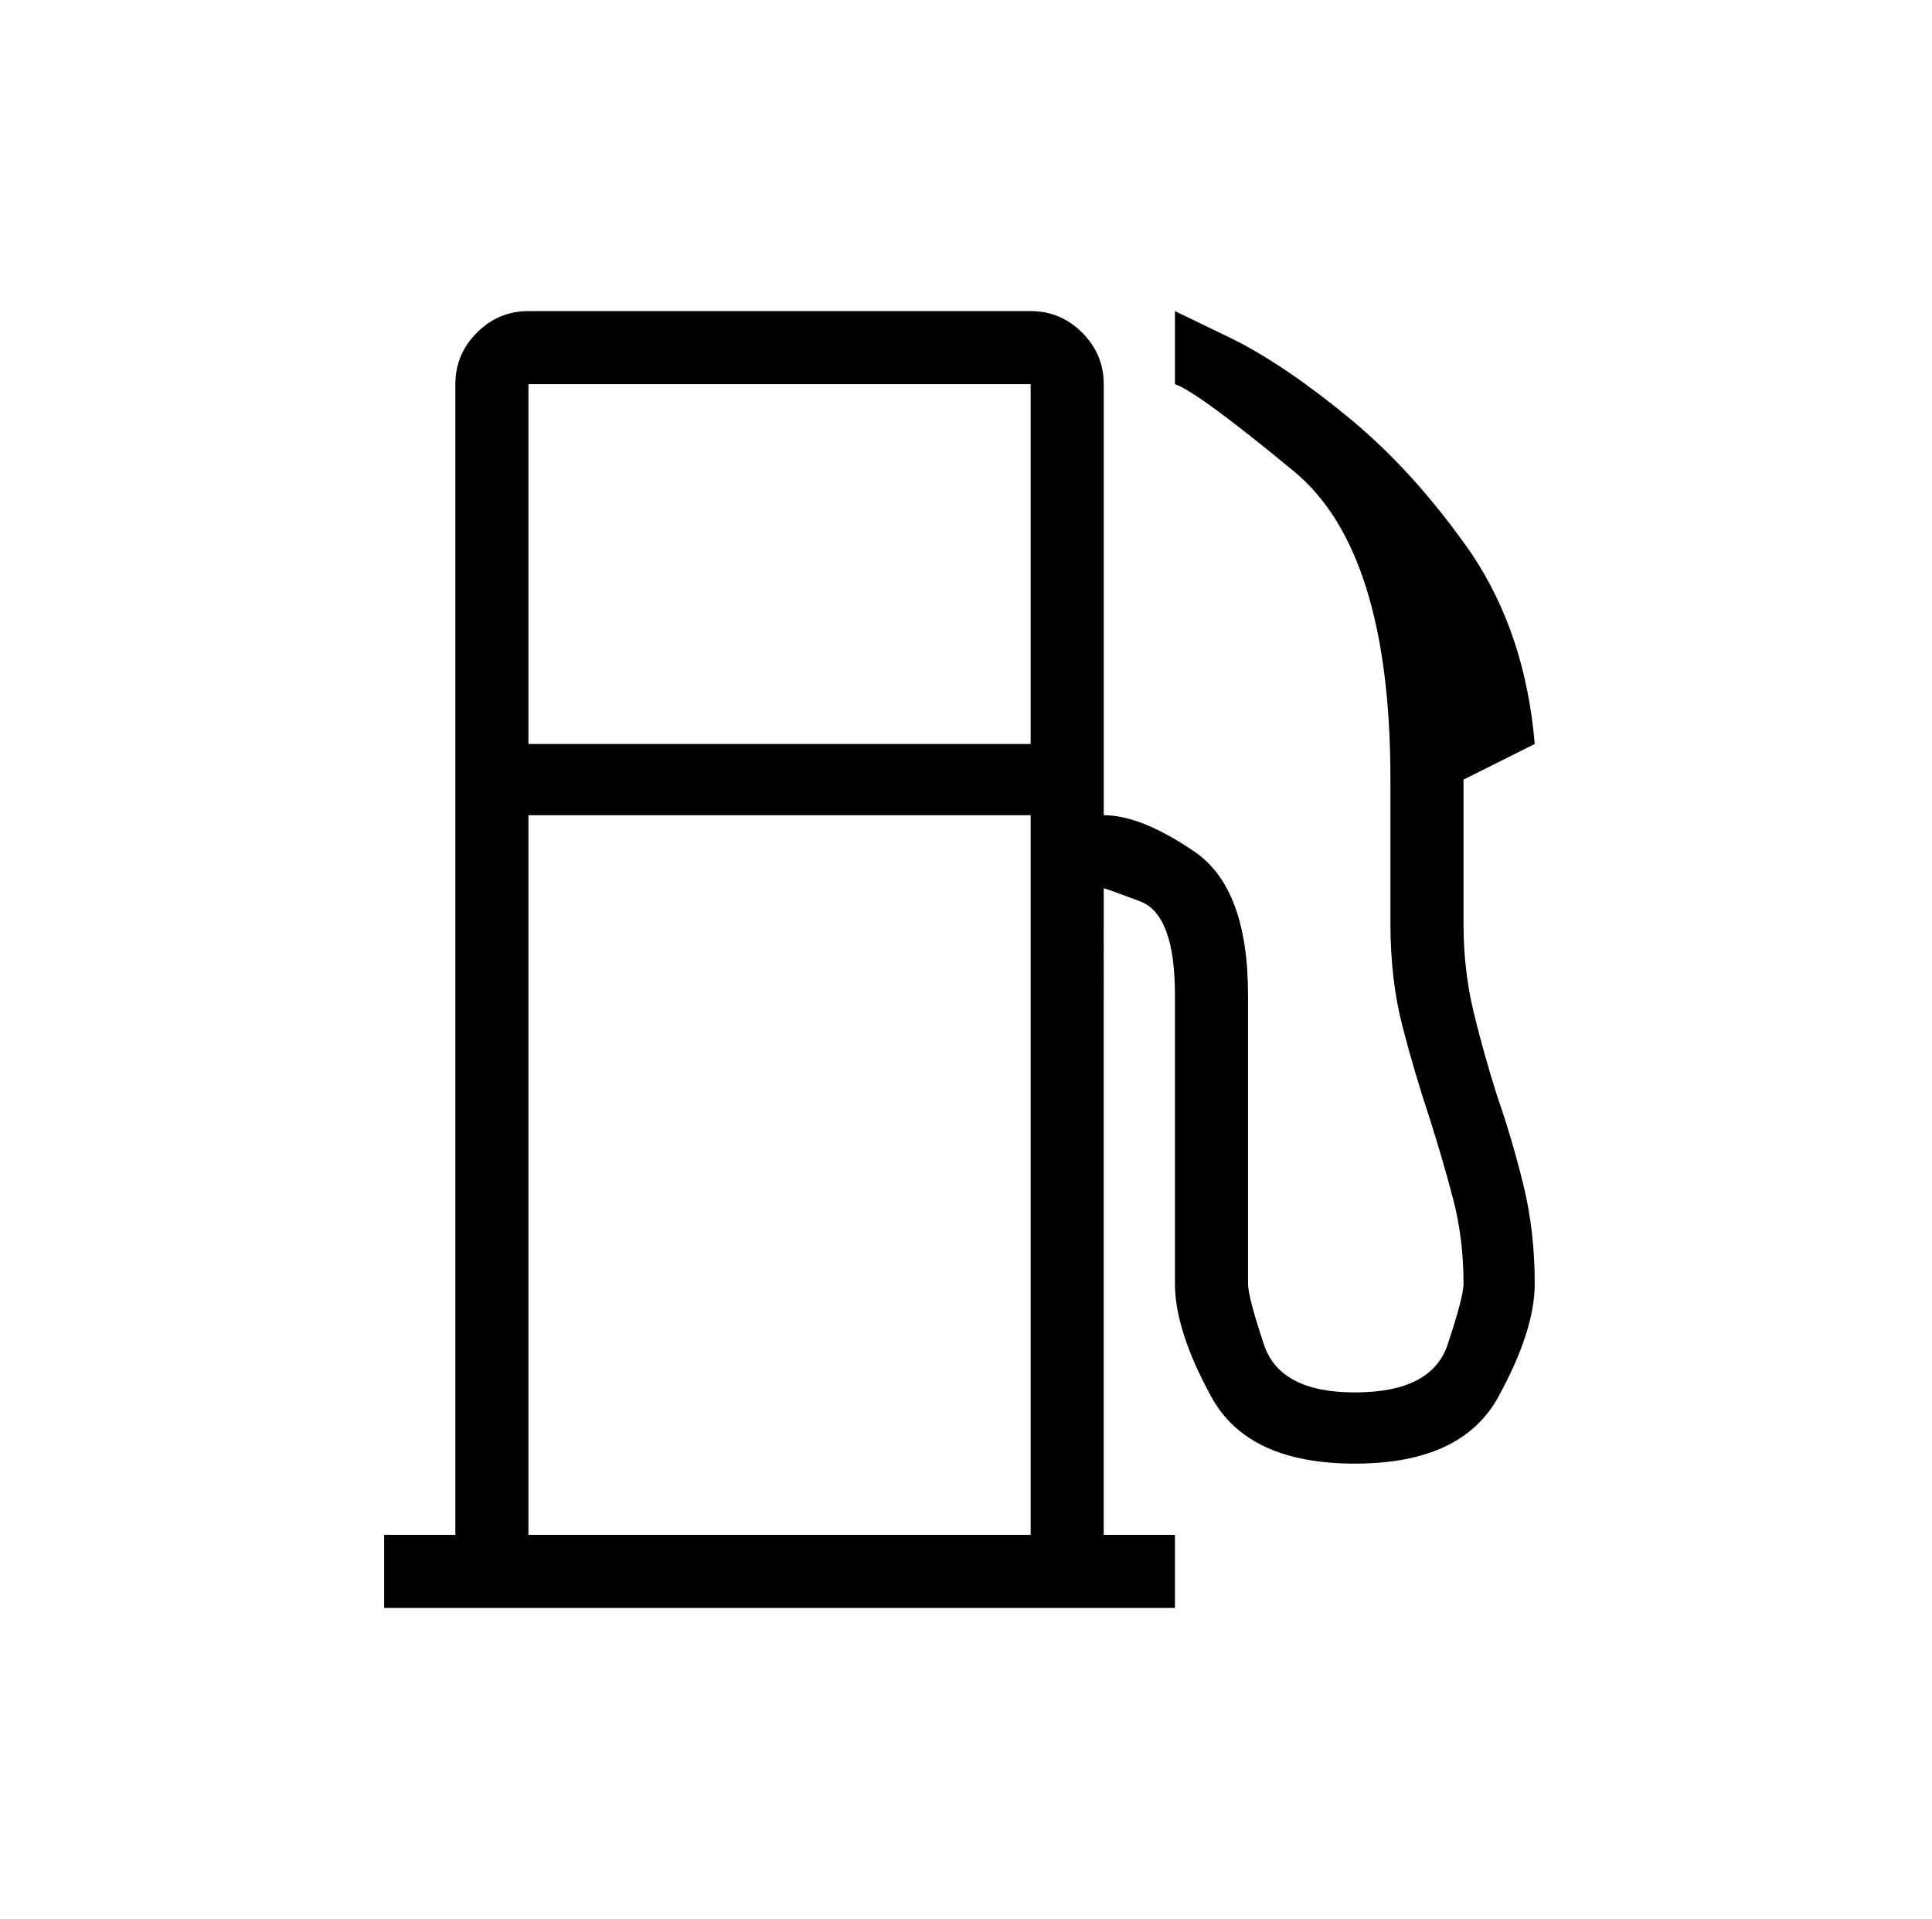 <svg viewBox="0 0 2062 2048" xmlns="http://www.w3.org/2000/svg"><path d="M410 1716h844v-78h-76V948q2 0 39 14t37 100v308q0 50 39 121t153 71q114 0 153-71t39-121q0-56-12-105t-28-95q-14-44-25-89t-11-95V832l56-28 20-10q-10-118-68-204-60-86-129-143t-125-85q-58-28-62-30v78q24 8 127 93t103 329v154q0 60 13 110t29 98q14 44 25 86t11 90q0 14-17 65t-99 51q-80 0-97-51t-17-65v-308q0-114-57-153t-97-39V410q0-32-23-55t-55-23H564q-32 0-55 23t-23 55v1228h-76v78zm154-78V870h536v768H564zm0-844V410h536v384H564z"/></svg>